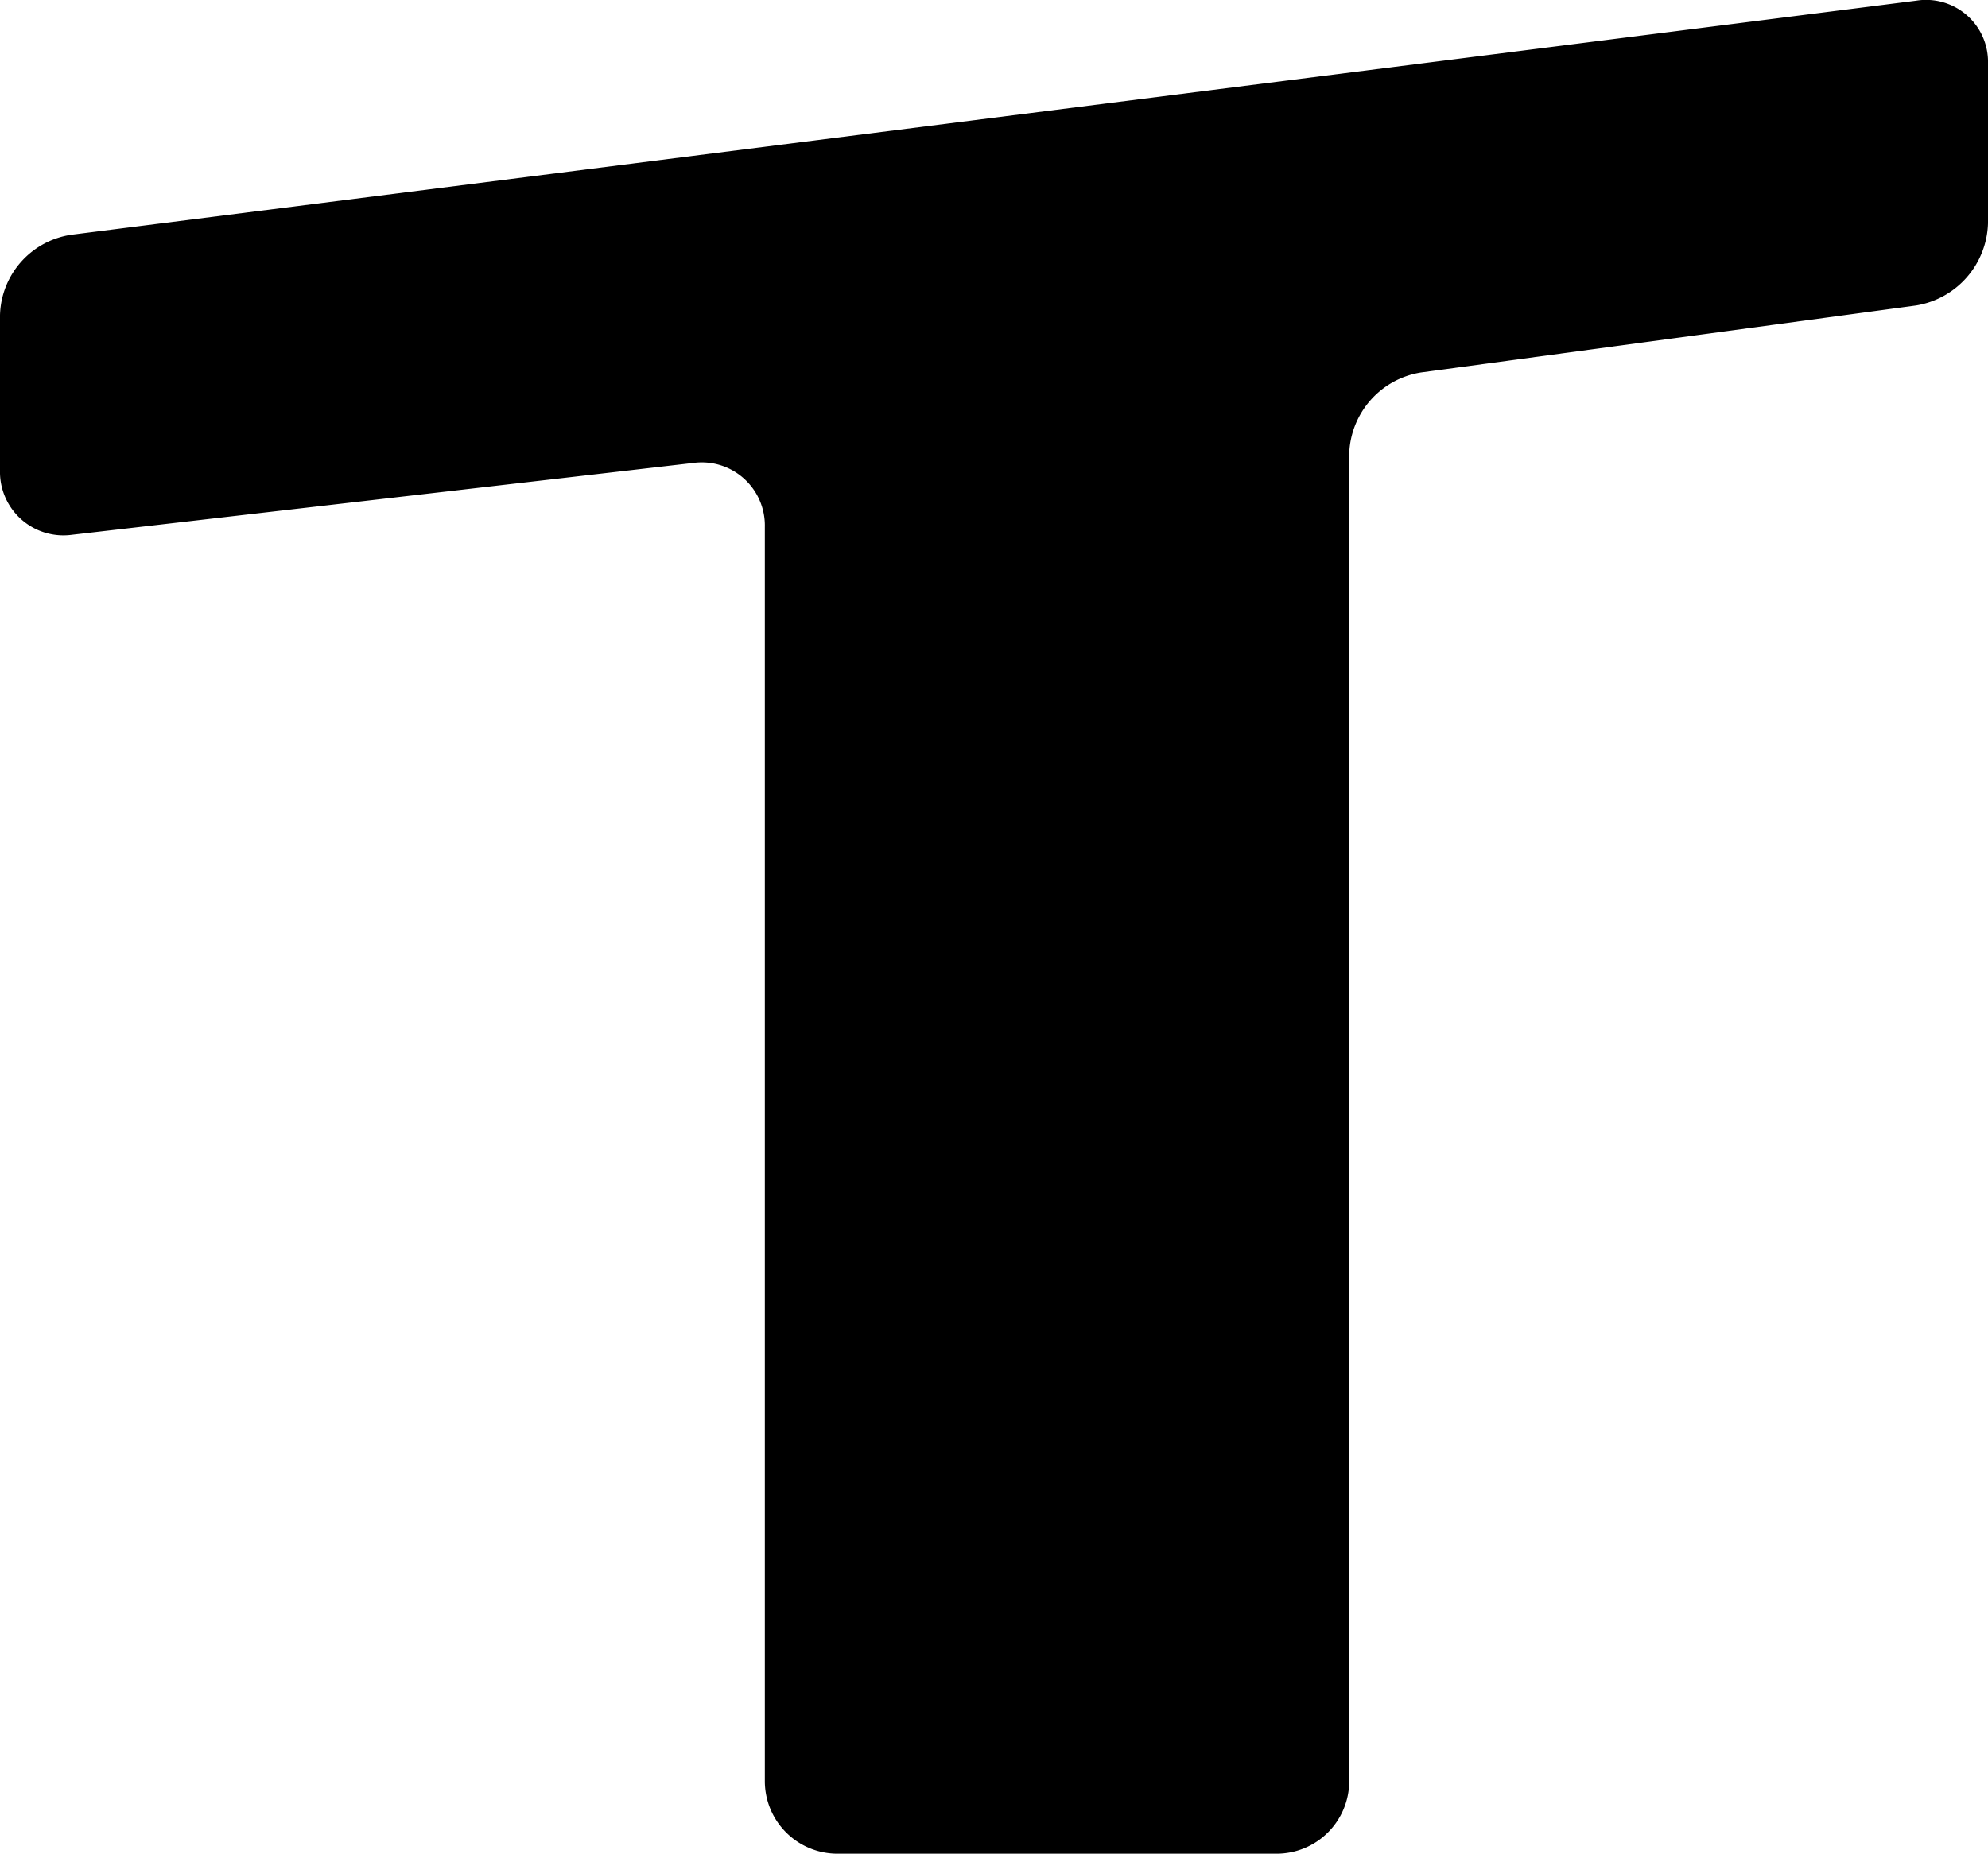 <svg xmlns="http://www.w3.org/2000/svg" width="92.372" height="86.152" viewBox="0 0 92.372 86.152">
  <path id="パス_697" data-name="パス 697" d="M3.879,119.487a3.879,3.879,0,0,0-3.346,3.747v7.214a2.948,2.948,0,0,0,3.346,2.987L32.725,130.1a2.932,2.932,0,0,1,3.346,2.971v58.3a3.375,3.375,0,0,0,3.367,3.361H59.857a3.375,3.375,0,0,0,3.367-3.361v-61.68a3.957,3.957,0,0,1,3.337-3.8l23.007-3.114a3.986,3.986,0,0,0,3.337-3.824v-7.418a2.88,2.88,0,0,0-3.34-2.922Z" transform="translate(-0.533 -108.581)"/>
</svg>
